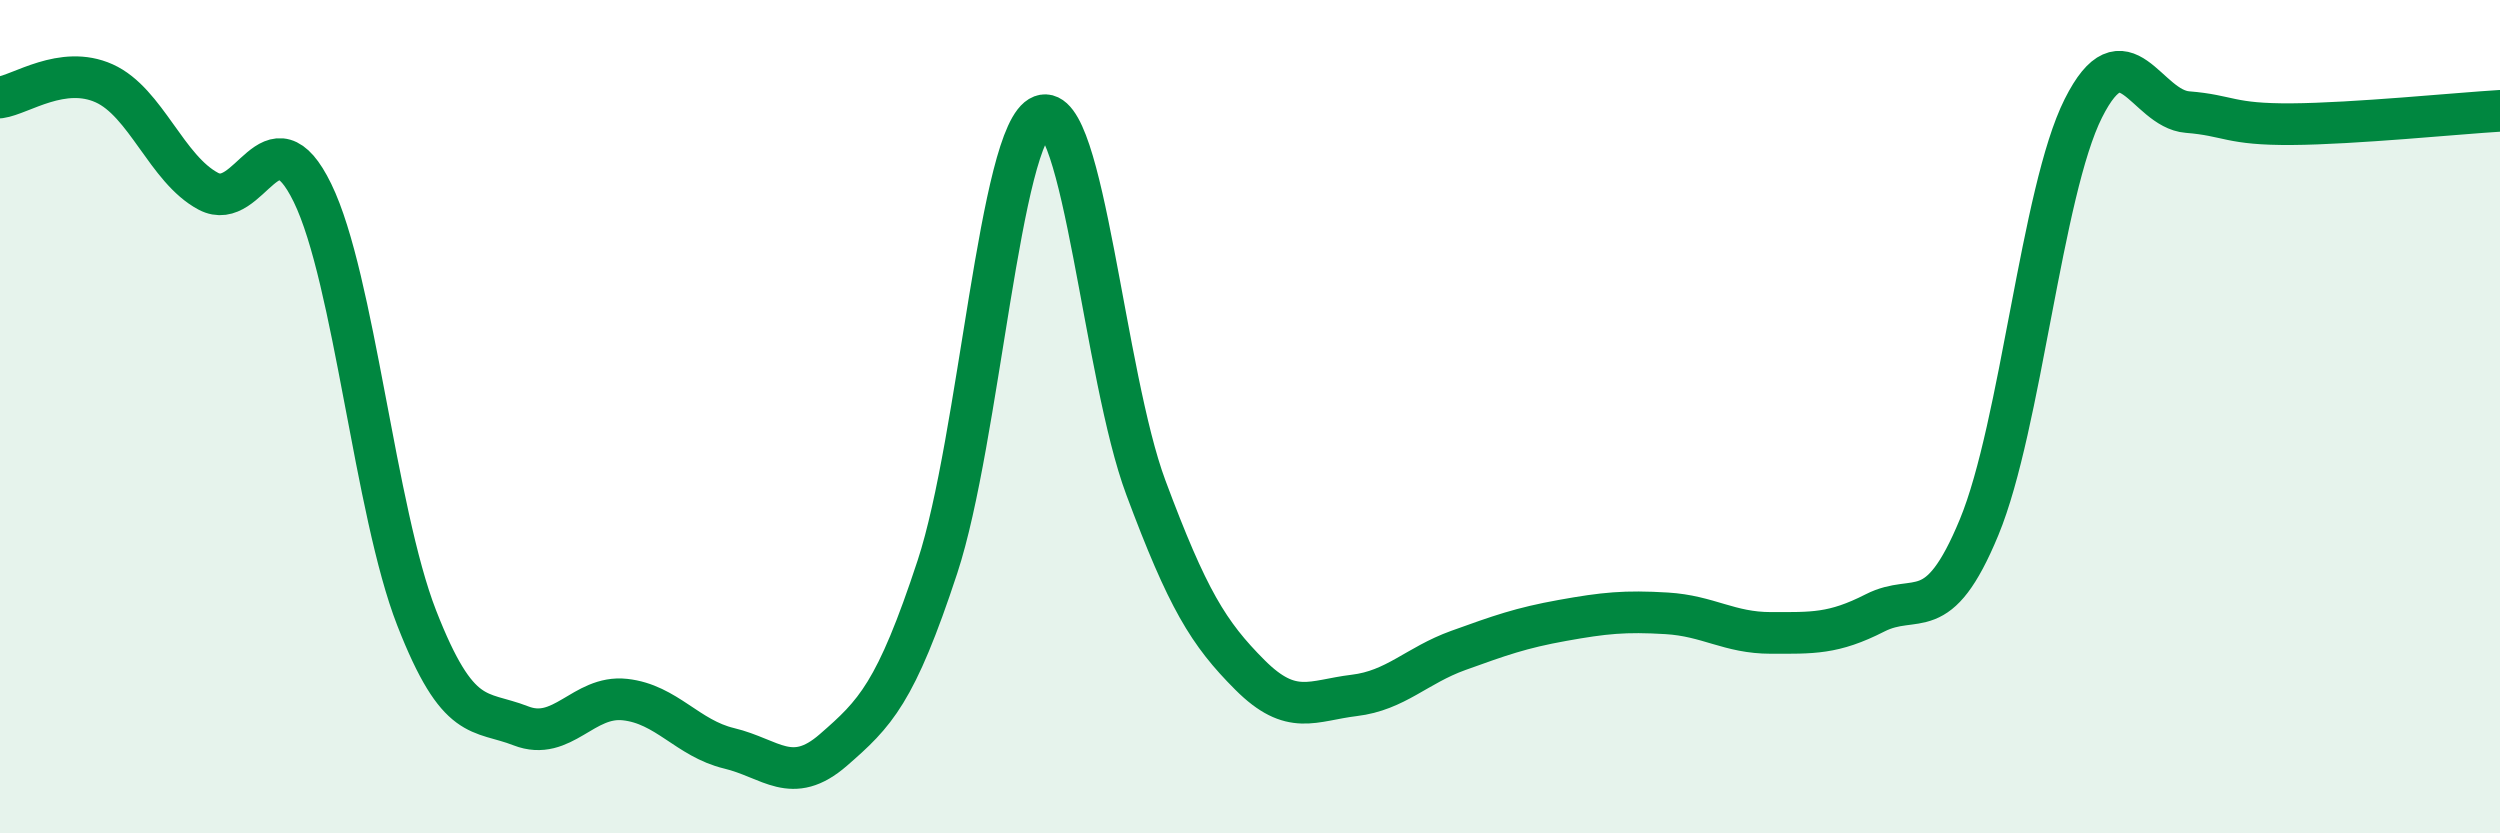 
    <svg width="60" height="20" viewBox="0 0 60 20" xmlns="http://www.w3.org/2000/svg">
      <path
        d="M 0,2.34 C 0.5,2.27 1.5,1.55 2.5,2 C 3.5,2.45 4,4.06 5,4.59 C 6,5.12 6.5,2.58 7.5,4.63 C 8.5,6.68 9,12.27 10,14.83 C 11,17.39 11.5,17.03 12.5,17.42 C 13.5,17.81 14,16.68 15,16.79 C 16,16.9 16.5,17.72 17.5,17.96 C 18.5,18.2 19,18.87 20,18 C 21,17.13 21.5,16.64 22.5,13.6 C 23.5,10.56 24,3.16 25,2.78 C 26,2.4 26.5,9.02 27.5,11.7 C 28.5,14.38 29,15.2 30,16.2 C 31,17.2 31.5,16.81 32.5,16.69 C 33.5,16.57 34,15.97 35,15.61 C 36,15.25 36.5,15.07 37.5,14.89 C 38.5,14.71 39,14.66 40,14.72 C 41,14.78 41.5,15.19 42.5,15.19 C 43.5,15.19 44,15.22 45,14.71 C 46,14.2 46.5,15.07 47.5,12.65 C 48.5,10.23 49,4.59 50,2.6 C 51,0.61 51.5,2.61 52.5,2.69 C 53.5,2.77 53.5,2.99 55,2.98 C 56.5,2.97 59,2.72 60,2.66L60 20L0 20Z"
        fill="#008740"
        opacity="0.1"
        stroke-linecap="round"
        stroke-linejoin="round"
      />
      <path
        d="M 0,2.34 C 0.5,2.27 1.5,1.55 2.5,2 C 3.5,2.45 4,4.06 5,4.59 C 6,5.12 6.5,2.58 7.5,4.63 C 8.5,6.68 9,12.27 10,14.83 C 11,17.39 11.5,17.03 12.5,17.42 C 13.5,17.81 14,16.68 15,16.79 C 16,16.9 16.5,17.72 17.5,17.96 C 18.5,18.2 19,18.87 20,18 C 21,17.13 21.5,16.64 22.5,13.6 C 23.5,10.56 24,3.16 25,2.78 C 26,2.4 26.5,9.02 27.5,11.7 C 28.5,14.38 29,15.2 30,16.2 C 31,17.2 31.5,16.81 32.5,16.69 C 33.5,16.57 34,15.97 35,15.61 C 36,15.25 36.5,15.07 37.5,14.89 C 38.5,14.71 39,14.66 40,14.72 C 41,14.78 41.5,15.19 42.5,15.19 C 43.5,15.19 44,15.22 45,14.71 C 46,14.2 46.5,15.07 47.5,12.65 C 48.5,10.23 49,4.59 50,2.6 C 51,0.61 51.5,2.61 52.5,2.69 C 53.5,2.77 53.5,2.99 55,2.98 C 56.5,2.97 59,2.72 60,2.66"
        stroke="#008740"
        stroke-width="1"
        fill="none"
        stroke-linecap="round"
        stroke-linejoin="round"
      />
    </svg>
  